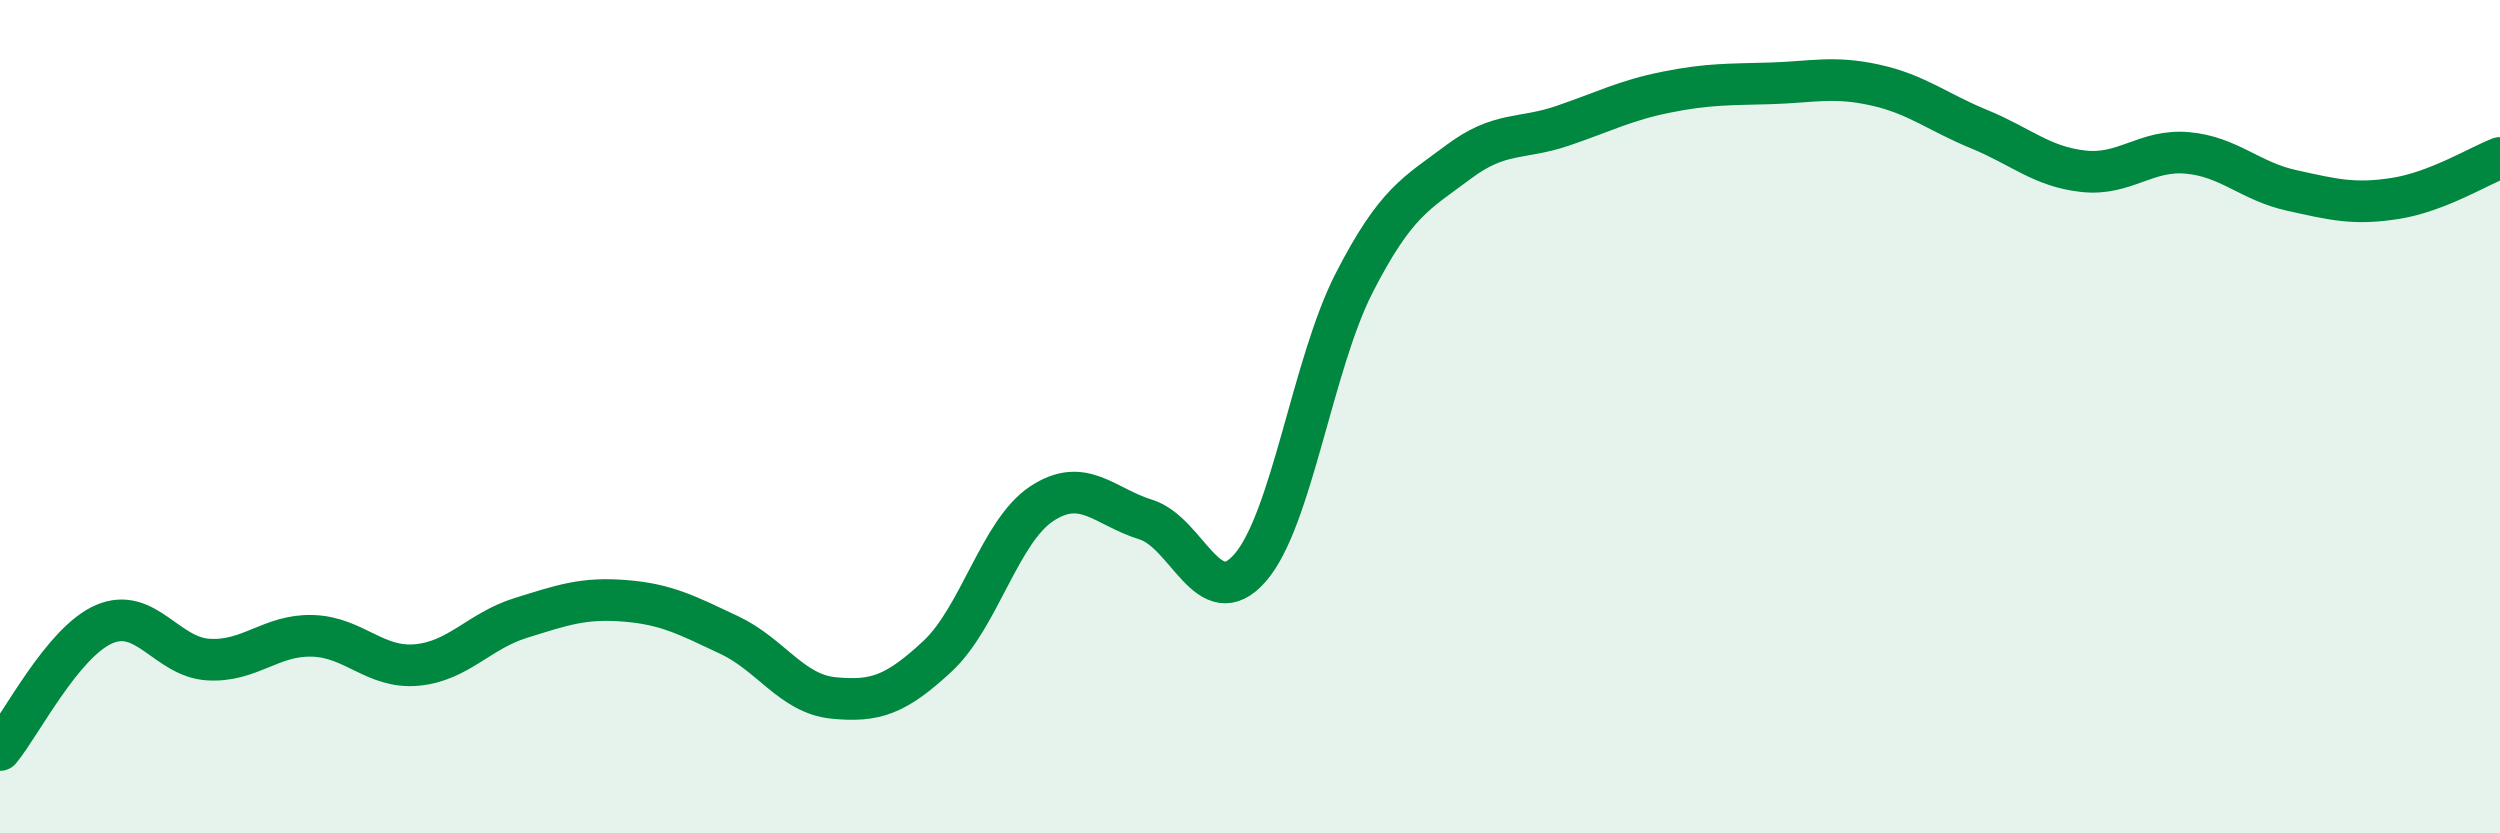 
    <svg width="60" height="20" viewBox="0 0 60 20" xmlns="http://www.w3.org/2000/svg">
      <path
        d="M 0,18 C 0.5,17.4 1.5,15.41 2.5,14.98 C 3.5,14.55 4,15.77 5,15.83 C 6,15.89 6.5,15.23 7.5,15.26 C 8.5,15.29 9,16.05 10,15.96 C 11,15.87 11.5,15.14 12.5,14.83 C 13.5,14.52 14,14.34 15,14.42 C 16,14.5 16.5,14.77 17.5,15.24 C 18.5,15.71 19,16.65 20,16.75 C 21,16.85 21.5,16.68 22.5,15.75 C 23.5,14.82 24,12.75 25,12.09 C 26,11.43 26.5,12.16 27.5,12.47 C 28.5,12.78 29,14.77 30,13.63 C 31,12.49 31.5,8.74 32.5,6.79 C 33.5,4.84 34,4.64 35,3.89 C 36,3.14 36.5,3.36 37.5,3.02 C 38.5,2.68 39,2.41 40,2.21 C 41,2.01 41.5,2.03 42.5,2 C 43.5,1.97 44,1.82 45,2.04 C 46,2.26 46.5,2.69 47.5,3.1 C 48.5,3.51 49,4 50,4.11 C 51,4.22 51.5,3.58 52.5,3.67 C 53.5,3.76 54,4.35 55,4.57 C 56,4.79 56.5,4.92 57.5,4.76 C 58.5,4.6 59.5,3.98 60,3.79L60 20L0 20Z"
        fill="#008740"
        opacity="0.1"
        stroke-linecap="round"
        stroke-linejoin="round"
      />
      <path
        d="M 0,18 C 0.5,17.4 1.5,15.41 2.5,14.98 C 3.5,14.55 4,15.77 5,15.83 C 6,15.89 6.5,15.23 7.5,15.26 C 8.5,15.29 9,16.05 10,15.96 C 11,15.87 11.5,15.14 12.5,14.83 C 13.5,14.52 14,14.34 15,14.42 C 16,14.5 16.5,14.77 17.5,15.24 C 18.5,15.71 19,16.65 20,16.75 C 21,16.85 21.5,16.68 22.5,15.75 C 23.5,14.82 24,12.75 25,12.09 C 26,11.43 26.5,12.16 27.5,12.47 C 28.5,12.78 29,14.77 30,13.63 C 31,12.49 31.5,8.74 32.5,6.79 C 33.5,4.84 34,4.64 35,3.89 C 36,3.14 36.5,3.36 37.5,3.02 C 38.5,2.68 39,2.41 40,2.21 C 41,2.01 41.5,2.03 42.5,2 C 43.5,1.97 44,1.82 45,2.04 C 46,2.26 46.5,2.69 47.5,3.1 C 48.5,3.51 49,4 50,4.11 C 51,4.22 51.5,3.58 52.5,3.67 C 53.5,3.76 54,4.35 55,4.57 C 56,4.79 56.5,4.92 57.5,4.76 C 58.5,4.6 59.5,3.98 60,3.79"
        stroke="#008740"
        stroke-width="1"
        fill="none"
        stroke-linecap="round"
        stroke-linejoin="round"
      />
    </svg>
  